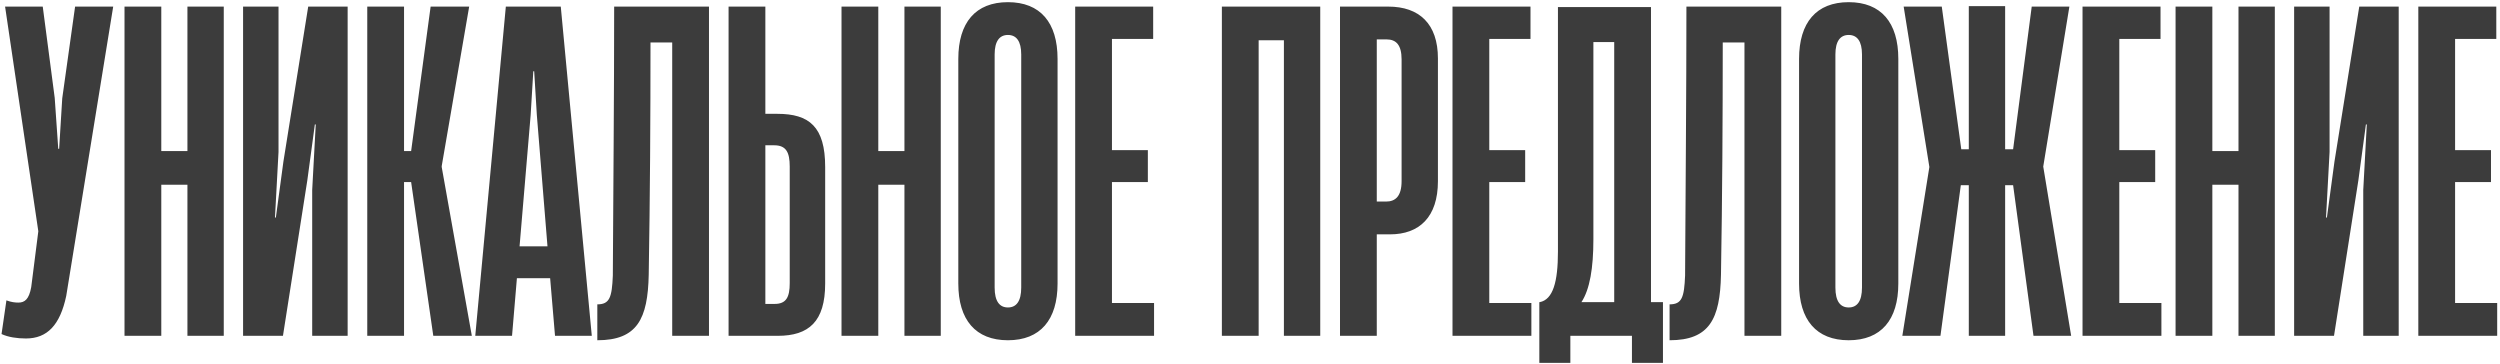<?xml version="1.0" encoding="UTF-8"?> <svg xmlns="http://www.w3.org/2000/svg" width="536" height="78" viewBox="0 0 536 78" fill="none"><path d="M5.555 72.57C3.655 72.57 1.755 72.285 0.33 71.62L1.375 64.4C2.42 64.78 3.18 64.875 3.94 64.875C5.27 64.875 6.22 64.21 6.695 61.55L8.215 49.58L1.09 1.415H9.165L11.73 20.985L12.49 31.91H12.68L13.345 21.08L16.1 1.415H24.27L14.2 63.45C12.87 69.72 10.115 72.57 5.555 72.57ZM40.185 32.385V1.415H47.975V72H40.185V39.605H34.581V72H26.695V1.415H34.581V32.385H40.185ZM74.535 1.415V72H66.935V40.745L67.695 26.685H67.505L65.89 38.655L60.665 72H52.115V1.415H59.715V32.575L58.955 46.635H59.145L60.76 34.665L66.08 1.415H74.535ZM86.626 72H78.741V1.415H86.626V32.385H88.146L92.326 1.415H100.591L94.701 35.615V35.805L101.161 72H92.896L88.146 39.035H86.626V72ZM126.88 72H118.995L117.95 59.65H110.825L109.78 72H101.895L108.45 1.415H120.23L126.88 72ZM113.77 24.69L111.395 52.81H117.38L115.1 24.69L114.53 15.285H114.34L113.77 24.69ZM152.006 1.415V72H144.121V9.11H139.466C139.466 25.165 139.371 42.17 139.086 58.89C138.896 68.39 136.616 72.95 128.066 72.95V65.255C130.726 65.255 131.201 63.735 131.391 59.08C131.486 40.84 131.676 20.035 131.676 1.415H152.006ZM166.752 72H156.207V1.415H164.092V24.405H166.657C173.497 24.405 176.917 27.16 176.917 35.805V60.79C176.917 68.96 173.402 72 166.752 72ZM164.092 31.15V65.16H166.087C168.557 65.16 169.317 63.735 169.317 60.695V35.71C169.317 32.67 168.557 31.15 165.992 31.15H164.092ZM193.911 32.385V1.415H201.701V72H193.911V39.605H188.306V72H180.421V1.415H188.306V32.385H193.911ZM216.101 72.95C209.166 72.95 205.461 68.58 205.461 60.79V12.625C205.461 4.835 209.166 0.465 216.101 0.465C223.036 0.465 226.741 4.835 226.741 12.625V60.79C226.741 68.58 223.036 72.95 216.101 72.95ZM216.101 65.92C217.906 65.92 218.951 64.59 218.951 61.645V11.675C218.951 8.825 217.906 7.495 216.101 7.495C214.296 7.495 213.251 8.825 213.251 11.675V61.645C213.251 64.59 214.296 65.92 216.101 65.92ZM247.429 72H230.519V1.415H247.239V8.35H238.404V32.195H246.099V39.035H238.404V64.97H247.429V72ZM283.059 1.415V72H275.269V8.635H269.854V72H261.969V1.415H283.059ZM295.181 72H287.296V1.415H297.651C304.301 1.415 308.291 5.12 308.291 12.53V38.845C308.291 46.54 304.301 50.245 298.031 50.245H295.181V72ZM295.181 8.445V43.215H297.176C299.171 43.215 300.501 42.075 300.501 38.845V12.72C300.501 9.68 299.361 8.445 297.271 8.445H295.181ZM328.327 72H311.417V1.415H328.137V8.35H319.302V32.195H326.997V39.035H319.302V64.97H328.327V72ZM353.973 1.51V64.78H356.538V77.795H349.888V72H336.683V77.795H330.033V64.78H330.128C332.978 64.21 334.023 60.41 334.023 53.95V1.51H353.973ZM341.623 9.015V51.29C341.623 57.465 340.863 62.025 339.058 64.78H346.088V9.015H341.623ZM381.898 1.415V72H374.013V9.11H369.358C369.358 25.165 369.263 42.17 368.978 58.89C368.788 68.39 366.508 72.95 357.958 72.95V65.255C360.618 65.255 361.093 63.735 361.283 59.08C361.378 40.84 361.568 20.035 361.568 1.415H381.898ZM396.36 72.95C389.425 72.95 385.72 68.58 385.72 60.79V12.625C385.72 4.835 389.425 0.465 396.36 0.465C403.295 0.465 407 4.835 407 12.625V60.79C407 68.58 403.295 72.95 396.36 72.95ZM396.36 65.92C398.165 65.92 399.21 64.59 399.21 61.645V11.675C399.21 8.825 398.165 7.495 396.36 7.495C394.555 7.495 393.51 8.825 393.51 11.675V61.645C393.51 64.59 394.555 65.92 396.36 65.92ZM416.031 72H407.861L413.656 35.805L408.146 1.415H416.316L420.496 32.005H422.111V1.32H429.901V32.005H431.611L435.601 1.415H443.676L438.071 35.71L444.056 72H435.981L431.611 39.7H429.901V72H422.111V39.7H420.401L416.031 72ZM463.405 72H446.495V1.415H463.215V8.35H454.38V32.195H462.075V39.035H454.38V64.97H463.405V72ZM479.932 32.385V1.415H487.722V72H479.932V39.605H474.327V72H466.442V1.415H474.327V32.385H479.932ZM514.281 1.415V72H506.681V40.745L507.441 26.685H507.251L505.636 38.655L500.411 72H491.861V1.415H499.461V32.575L498.701 46.635H498.891L500.506 34.665L505.826 1.415H514.281ZM535.397 72H518.487V1.415H535.207V8.35H526.372V32.195H534.067V39.035H526.372V64.97H535.397V72Z" fill="#3C3C3C"></path></svg> 